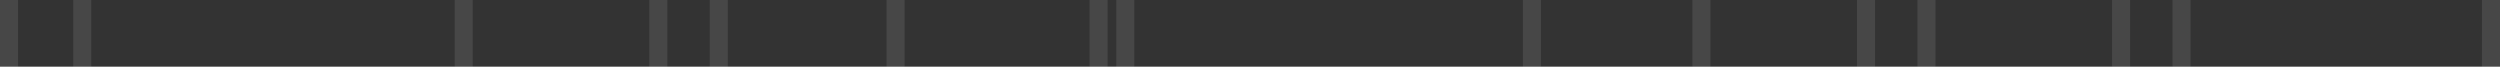 <?xml version="1.0" encoding="UTF-8"?> <svg xmlns="http://www.w3.org/2000/svg" width="300" height="8" viewBox="0 0 300 8" fill="none"><rect x="0" y="0" width="300" height="8" fill="#333333" stroke="none"/> <path opacity="0.1" d="M2.164 0V8H0V0M54.56 0V8H56.723V0M133.956 0V8H136.12V0M8.788 0V8H10.951V0M77.917 0V8H80.081V0M85.172 0V8H87.336V0M182.751 0V8H184.914V0M203.088 0V8H205.252V0M297.836 0V8H300V0M222.839 0V8H225.003V0M230.094 0V8H232.258V0M253.447 0V8H255.611V0M260.702 0V8H262.865V0M106.388 0V8H108.552V0M130.747 0V8H132.911V0" fill="white"></path> </svg> 